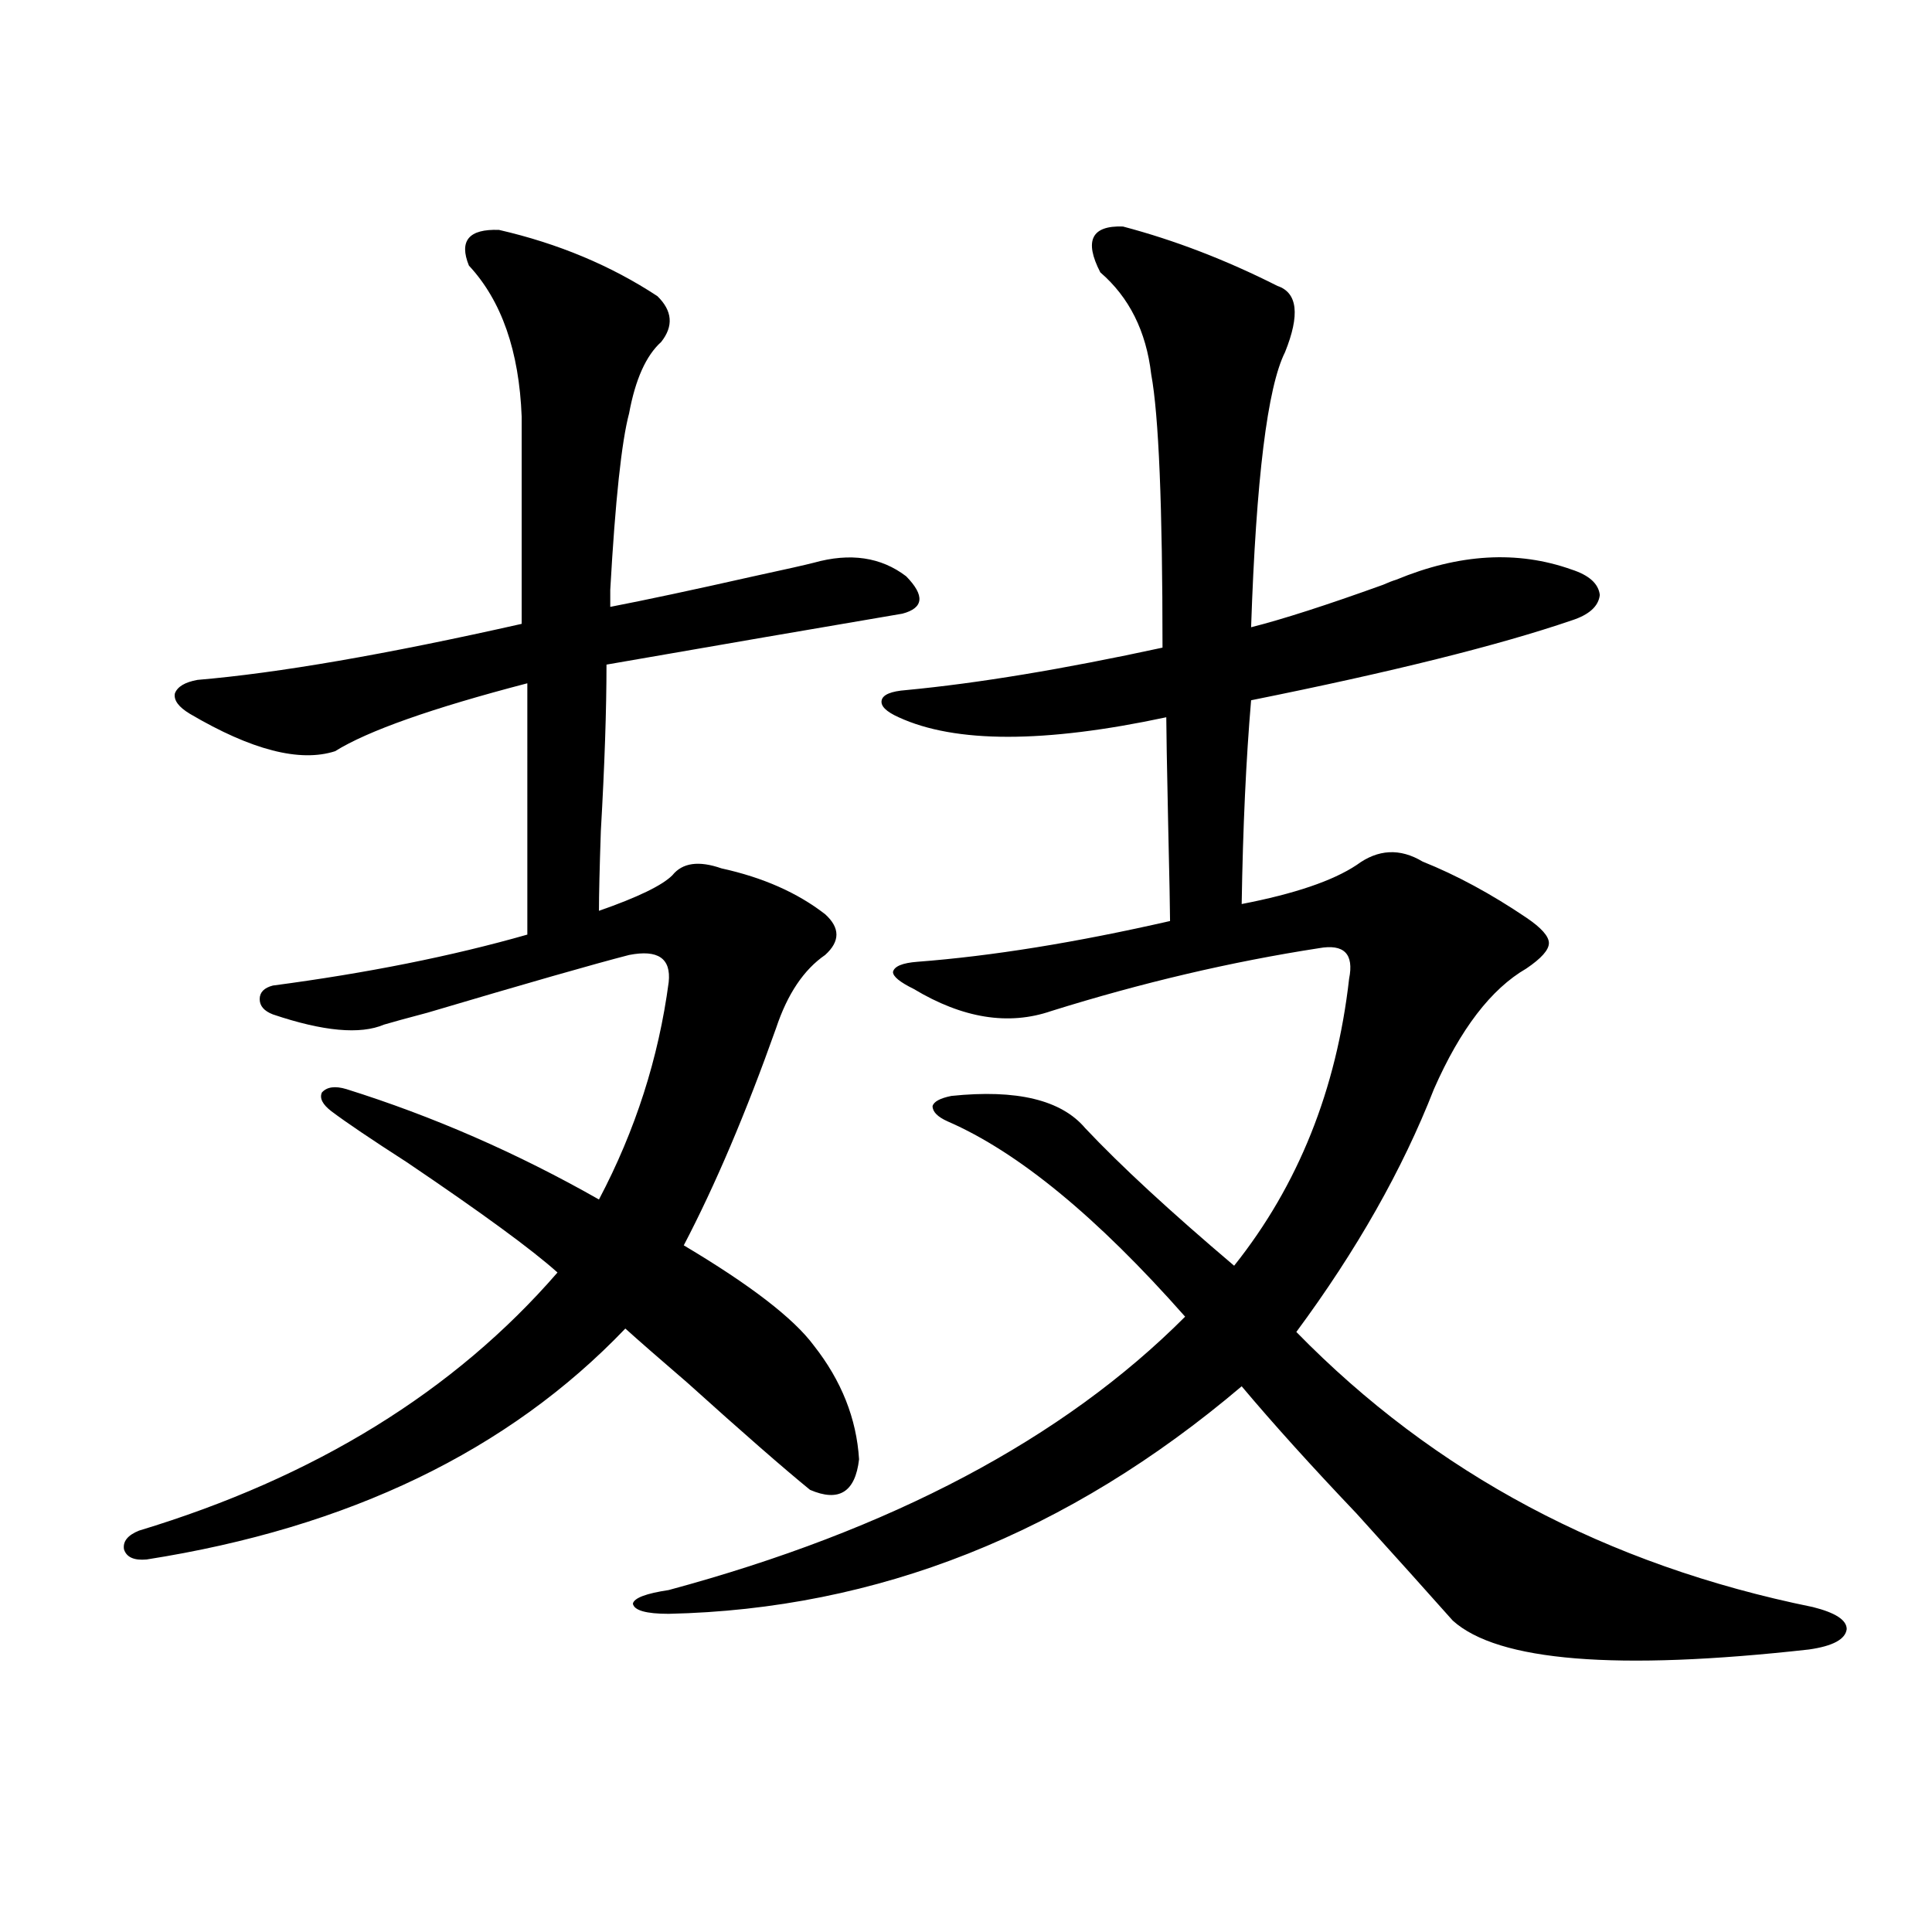 <?xml version="1.0" encoding="utf-8"?>
<!-- Generator: Adobe Illustrator 16.0.0, SVG Export Plug-In . SVG Version: 6.00 Build 0)  -->
<!DOCTYPE svg PUBLIC "-//W3C//DTD SVG 1.1//EN" "http://www.w3.org/Graphics/SVG/1.1/DTD/svg11.dtd">
<svg version="1.1" id="图层_1" xmlns="http://www.w3.org/2000/svg" xmlns:xlink="http://www.w3.org/1999/xlink" x="0px" y="0px"
	 width="1000px" height="1000px" viewBox="0 0 1000 1000" enable-background="new 0 0 1000 1000" xml:space="preserve">
<path d="M258.311,119c30.563,7.031,57.88,18.457,81.949,34.277c7.805,7.621,8.445,15.531,1.951,23.73
	c-7.805,7.031-13.338,19.336-16.585,36.914c-3.902,14.652-7.164,45.126-9.756,91.406c0,4.106,0,7.031,0,8.789
	c18.201-3.516,42.926-8.789,74.145-15.82c16.25-3.516,26.661-5.851,31.219-7.031c18.856-5.273,34.786-2.925,47.804,7.031
	c9.756,9.97,9.101,16.411-1.951,19.336c-44.877,7.622-95.942,16.411-153.167,26.367c0,23.442-0.976,52.157-2.927,86.133
	c-0.655,19.336-0.976,33.11-0.976,41.309c20.152-7.031,32.835-13.184,38.048-18.457c5.198-6.44,13.658-7.608,25.365-3.516
	c21.463,4.696,39.344,12.606,53.657,23.73c7.805,7.031,7.805,14.063,0,21.094c-11.066,7.622-19.512,20.215-25.365,37.793
	c-15.609,43.945-31.554,81.45-47.804,112.5c34.466,20.517,56.904,37.793,67.315,51.855c14.299,18.169,22.104,37.793,23.414,58.887
	c-1.951,17.001-10.411,22.274-25.365,15.82c-13.658-11.124-34.801-29.581-63.413-55.371c-14.969-12.882-25.7-22.261-32.194-28.125
	c-60.486,63.281-143.091,103.134-247.799,119.531c-6.509,0.591-10.411-1.167-11.707-5.273c-0.655-4.093,1.951-7.319,7.805-9.668
	c91.05-27.534,163.243-72.07,216.58-133.594c-13.018-11.714-39.023-30.762-78.047-57.129
	c-18.216-11.714-31.219-20.503-39.023-26.367c-4.558-3.516-6.188-6.729-4.878-9.668c2.592-2.925,6.829-3.516,12.683-1.758
	c44.877,14.063,88.443,33.11,130.729,57.129c18.856-35.733,30.884-73.237,36.097-112.5c1.296-12.305-5.533-16.987-20.487-14.063
	c-18.216,4.696-53.017,14.653-104.388,29.883c-11.066,2.938-18.536,4.985-22.438,6.152c-12.362,5.273-31.554,3.516-57.56-5.273
	c-4.558-1.758-6.829-4.395-6.829-7.91s2.271-5.851,6.829-7.031c48.779-6.44,92.681-15.229,131.704-26.367V353.668
	c-49.435,12.896-82.604,24.609-99.51,35.156c-18.216,5.864-43.261-0.577-75.12-19.336c-5.854-3.516-8.46-7.031-7.805-10.547
	c1.296-3.516,5.198-5.851,11.707-7.031c41.615-3.516,97.559-13.184,167.801-29.004V215.68
	c-1.311-33.976-10.411-60.055-27.316-78.223C237.488,124.575,242.701,118.423,258.311,119z M581.229,117.242
	c26.661,7.031,53.322,17.289,79.998,30.762c10.396,3.516,11.707,14.941,3.902,34.277c-9.115,18.168-14.969,65.629-17.561,142.383
	c16.25-4.093,39.023-11.426,68.291-21.973c2.592-1.167,4.878-2.046,6.829-2.637c32.515-13.472,62.758-15.229,90.729-5.273
	c9.101,2.938,13.979,7.333,14.634,13.184c-0.655,5.864-5.533,10.259-14.634,13.184c-37.728,12.896-93.016,26.669-165.85,41.309
	c-2.606,30.474-4.237,65.63-4.878,105.469c27.316-5.273,47.148-12.003,59.511-20.215c11.052-8.198,22.438-8.789,34.146-1.758
	c17.561,7.031,35.441,16.699,53.657,29.004c7.805,5.273,11.707,9.668,11.707,13.184s-3.902,7.91-11.707,13.184
	c-18.216,10.547-34.146,31.353-47.804,62.402c-16.265,41.61-39.999,83.496-71.218,125.684
	c71.538,73.251,160.637,120.712,267.311,142.383c11.707,2.925,17.561,6.729,17.561,11.426c-0.655,5.273-7.164,8.789-19.512,10.547
	c-99.51,11.124-160.972,6.152-184.386-14.941c-13.018-14.653-29.603-33.097-49.755-55.371
	c-23.414-24.609-43.261-46.582-59.511-65.918c-89.754,76.177-188.623,115.425-296.578,117.773c-11.707,0-17.896-1.758-18.536-5.273
	c0.641-2.938,6.829-5.273,18.536-7.031c115.119-31.05,204.218-78.223,267.311-141.504c-45.532-51.554-86.507-85.254-122.924-101.074
	c-5.213-2.335-7.805-4.972-7.805-7.91c0.641-2.335,3.902-4.093,9.756-5.273c33.811-3.516,56.904,2.06,69.267,16.699
	c18.201,19.336,43.901,43.066,77.071,71.191c33.17-41.597,53.002-91.104,59.511-148.535c2.592-12.882-2.606-18.155-15.609-15.82
	c-45.532,7.031-91.705,17.88-138.533,32.52c-22.118,7.622-45.853,3.817-71.218-11.426c-7.164-3.516-10.731-6.44-10.731-8.789
	c0.641-2.925,4.878-4.683,12.683-5.273c38.368-2.925,81.949-9.956,130.729-21.094c0-5.273-0.335-21.973-0.976-50.098
	c-0.655-31.05-0.976-49.507-0.976-55.371c-63.093,13.485-109.266,13.485-138.533,0c-6.509-2.925-9.436-5.851-8.78-8.789
	c0.641-2.925,4.878-4.683,12.683-5.273c37.072-3.516,81.294-10.835,132.68-21.973c0-73.238-1.951-120.41-5.854-141.504
	c-2.606-22.262-11.387-39.84-26.341-52.734C561.063,124.575,564.965,116.665,581.229,117.242z"/>
</svg>
